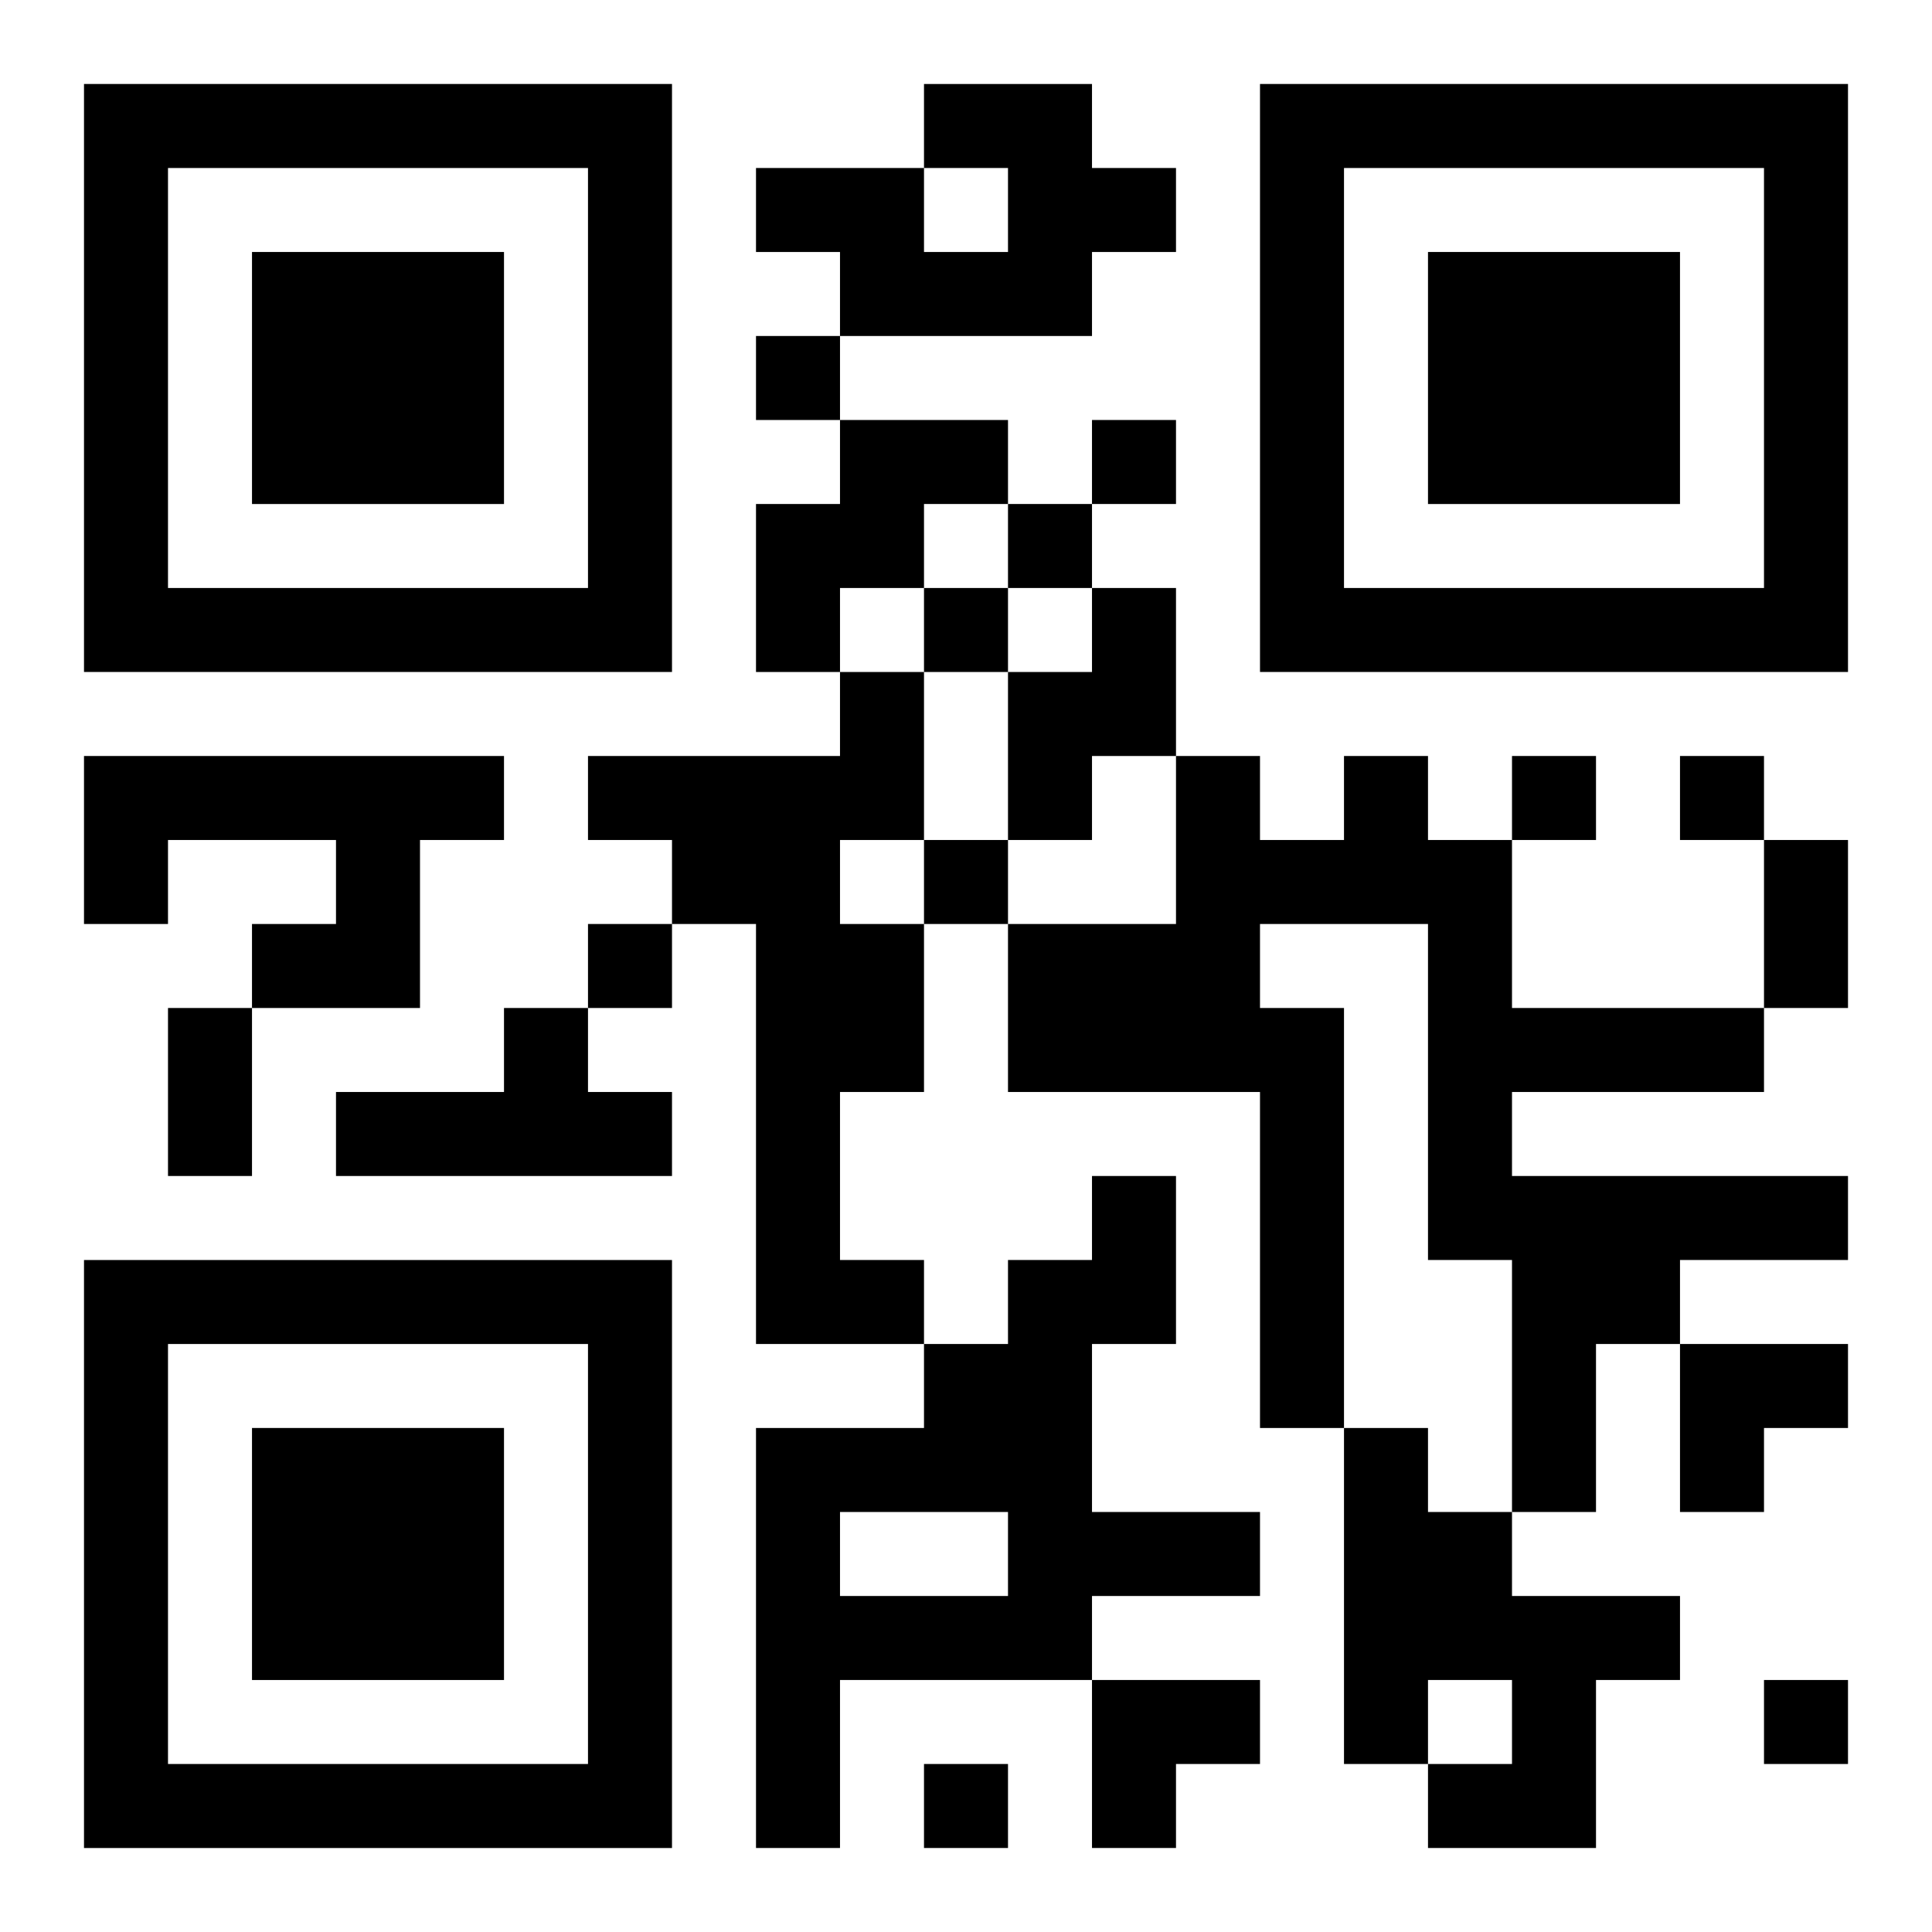 <?xml version="1.0" encoding="UTF-8"?>
<svg width="250" height="250" baseProfile="full" version="1.1" viewBox="-1 -1 23 23" xmlns="http://www.w3.org/2000/svg" xmlns:xlink="http://www.w3.org/1999/xlink"><symbol id="a"><path d="m0 7v7h7v-7h-7zm1 1h5v5h-5v-5zm1 1v3h3v-3h-3z"/></symbol><use y="-7" xlink:href="#a"/><use y="7" xlink:href="#a"/><use x="14" y="-7" xlink:href="#a"/><path d="m10 0h2v1h1v1h-1v1h-3v-1h-1v-1h2v1h1v-1h-1v-1m-1 4h2v1h-1v1h-1v1h-1v-2h1v-1m3 2h1v2h-1v1h-1v-2h1v-1m-3 1h1v2h-1v1h1v2h-1v2h1v1h-2v-5h-1v-1h-1v-1h3v-1m-9 1h5v1h-1v2h-2v-1h1v-1h-2v1h-1v-2m15 0h1v1h1v2h3v1h-3v1h4v1h-2v1h-1v2h-1v-3h-1v-4h-2v1h1v5h-1v-4h-3v-2h2v-2h1v1h1v-1m-10 3h1v1h1v1h-4v-1h2v-1m7 2h1v2h-1v2h2v1h-2v1h-3v2h-1v-5h2v-1h1v-1h1v-1m-3 4v1h2v-1h-2m6-1h1v1h1v1h2v1h-1v2h-2v-1h1v-1h-1v1h-1v-4m-7-13v1h1v-1h-1m4 1v1h1v-1h-1m-1 1v1h1v-1h-1m-1 1v1h1v-1h-1m7 2v1h1v-1h-1m2 0v1h1v-1h-1m-9 1v1h1v-1h-1m-4 1v1h1v-1h-1m14 9v1h1v-1h-1m-10 1v1h1v-1h-1m10-11h1v2h-1v-2m-19 2h1v2h-1v-2m18 4h2v1h-1v1h-1zm-7 4h2v1h-1v1h-1z"/></svg>
